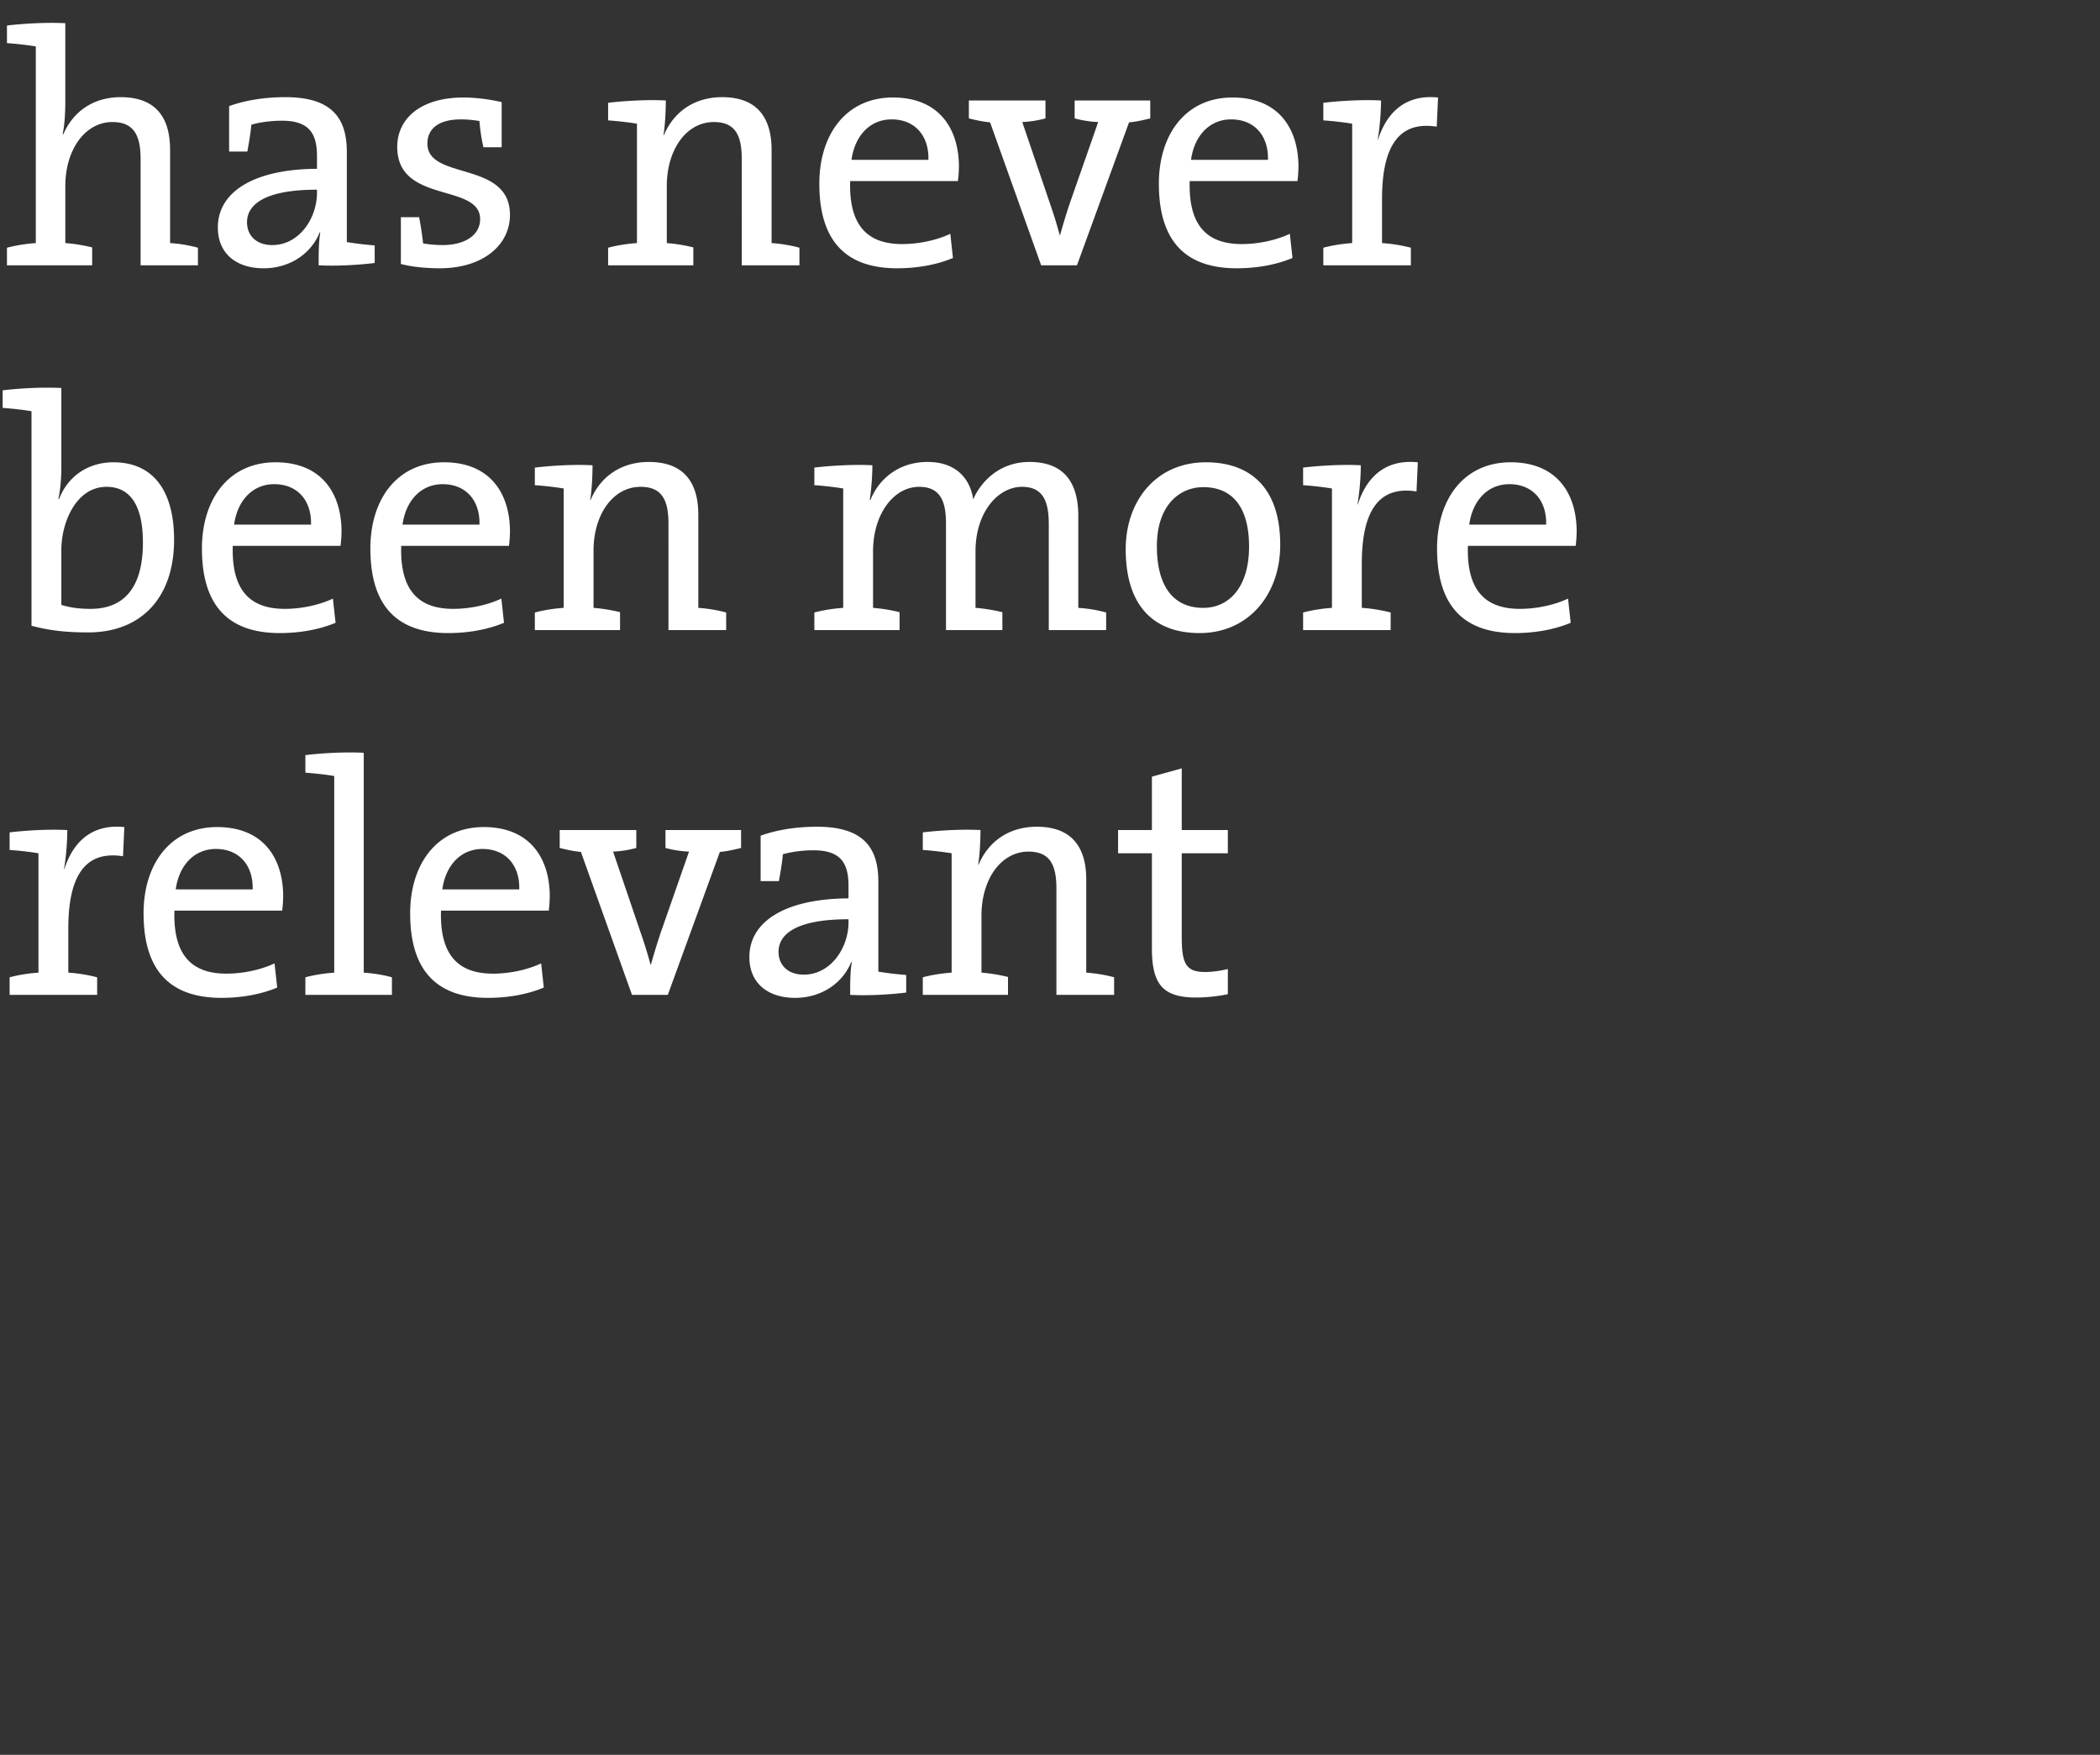 <svg width="152" height="127" viewBox="0 0 152 127" xmlns="http://www.w3.org/2000/svg"><rect x="0" y="0" width="152" height="127" fill="#333333" stroke="none"/><path d="M14.328 19.2v-1.272a10.096 10.096 0 0 0-2.016-.336v-6.744c0-2.112-.84-3.816-3.576-3.816-1.992 0-3.456 1.056-4.152 2.688l-.048-.024c.144-.624.192-1.608.192-2.376V1.68c-1.368-.072-3.024.024-4.224.168V3.12c.696.048 1.512.144 2.088.24v14.232c-.72.048-1.464.168-2.088.336V19.2h6.168v-1.296c-.6-.144-1.272-.264-1.944-.312v-4.128c0-2.64 1.44-4.632 3.408-4.632 1.56 0 2.04.984 2.04 2.664V19.2zm12.792-.168V17.76a24.455 24.455 0 0 1-2.016-.24v-6.504c0-2.376-.984-3.984-4.44-3.984-1.56 0-2.952.24-4.08.648v3.288h1.32c.12-.672.24-1.344.288-1.944.672-.192 1.488-.288 2.208-.288 1.944 0 2.544.888 2.544 2.568v.912c-4.512.024-7.176 1.632-7.176 4.248 0 1.896 1.344 2.952 3.312 2.952 1.968 0 3.48-1.128 4.056-2.592h.048c-.12.672-.12 1.536-.12 2.376 1.272.072 2.928-.024 4.056-.168zm-4.176-5.088c0 1.872-1.296 3.792-3.24 3.792-1.104 0-1.824-.648-1.824-1.656 0-1.176 1.104-2.352 5.064-2.352zm13.968 1.608c0-3.96-5.976-2.472-5.976-5.16 0-1.08.816-1.752 2.424-1.752.456 0 .936.048 1.344.12.048.624.144 1.296.288 1.896h1.32V7.392a12.556 12.556 0 0 0-2.76-.336c-3.12 0-4.8 1.536-4.8 3.576 0 4.152 6 2.592 6 5.232 0 1.152-1.104 1.872-2.712 1.872-.48 0-1.008-.048-1.416-.12a22.431 22.431 0 0 0-.288-1.896h-1.32v3.384c.792.216 1.872.312 2.808.312 3.168 0 5.088-1.704 5.088-3.864zM53.688 19.2h4.176v-1.272c-.6-.168-1.32-.288-2.016-.336v-6.744c0-2.112-.864-3.816-3.576-3.816-2.064 0-3.528 1.104-4.224 2.76l-.024-.024c.12-.696.168-1.8.168-2.496-1.32-.072-2.976.024-4.176.168v1.272c.696.048 1.512.144 2.088.24v8.64c-.72.048-1.464.168-2.088.336V19.2h6.168v-1.296a11.879 11.879 0 0 0-1.92-.312v-4.128c0-2.64 1.416-4.632 3.408-4.632 1.56 0 2.016.984 2.016 2.664zm15.72-7.128c0-2.736-1.416-5.016-4.776-5.016-3.384 0-5.328 2.664-5.328 6.24 0 4.2 1.968 6.12 5.64 6.12 1.488 0 2.88-.264 4.032-.744l-.192-1.752c-.96.456-2.256.744-3.48.744-2.544 0-3.864-1.368-3.768-4.56h7.8a8.96 8.96 0 0 0 .072-1.032zm-2.208-.504h-5.568c.24-1.752 1.344-2.928 2.904-2.928 1.68 0 2.712 1.176 2.664 2.928zm16.056-3V7.272h-5.472v1.296c.528.144 1.104.24 1.704.264l-2.064 5.904c-.24.72-.48 1.512-.696 2.28h-.024a32.975 32.975 0 0 0-.72-2.328l-1.992-5.856a7.674 7.674 0 0 0 1.68-.264V7.272h-5.544v1.296c.48.12 1.008.24 1.536.288L75.36 19.2h2.592L81.72 8.856c.528-.048 1.056-.168 1.536-.288zm10.728 3.504c0-2.736-1.416-5.016-4.776-5.016-3.384 0-5.328 2.664-5.328 6.24 0 4.2 1.968 6.12 5.64 6.12 1.488 0 2.88-.264 4.032-.744l-.192-1.752c-.96.456-2.256.744-3.48.744-2.544 0-3.864-1.368-3.768-4.56h7.8a8.96 8.96 0 0 0 .072-1.032zm-2.208-.504h-5.568c.24-1.752 1.344-2.928 2.904-2.928 1.68 0 2.712 1.176 2.664 2.928zm12.312-4.512c-2.616-.264-3.816 1.392-4.344 3.048h-.024c.168-.984.24-2.088.24-2.832-1.32-.072-2.976.024-4.176.168v1.272c.696.048 1.512.144 2.088.24v8.64c-.72.048-1.464.168-2.088.336V19.2h6.336v-1.272a11.166 11.166 0 0 0-2.088-.336V14.4c0-3.816 1.224-5.664 3.96-5.232zM4.44 28.08c-1.392-.072-3.048.024-4.248.168v1.272c.696.048 1.512.144 2.088.24v15.528c1.272.336 2.448.48 4.104.48 3.84 0 6.216-2.52 6.216-6.696 0-3.648-1.584-5.616-4.392-5.616-1.8 0-3.288.984-3.936 2.664l-.048-.024c.144-.6.216-1.536.216-2.232zm5.904 11.184c0 3.432-1.512 4.8-3.792 4.8-.84 0-1.488-.096-2.112-.288v-3.96c0-2.064 1.104-4.584 3.264-4.584 1.8 0 2.64 1.464 2.64 4.032zm14.376-.792c0-2.736-1.416-5.016-4.776-5.016-3.384 0-5.328 2.664-5.328 6.24 0 4.2 1.968 6.12 5.64 6.12 1.488 0 2.88-.264 4.032-.744l-.192-1.752c-.96.456-2.256.744-3.48.744-2.544 0-3.864-1.368-3.768-4.56h7.8a8.96 8.96 0 0 0 .072-1.032zm-2.208-.504h-5.568c.24-1.752 1.344-2.928 2.904-2.928 1.68 0 2.712 1.176 2.664 2.928zm14.4.504c0-2.736-1.416-5.016-4.776-5.016-3.384 0-5.328 2.664-5.328 6.24 0 4.2 1.968 6.12 5.64 6.12 1.488 0 2.88-.264 4.032-.744l-.192-1.752c-.96.456-2.256.744-3.48.744-2.544 0-3.864-1.368-3.768-4.56h7.8a8.96 8.96 0 0 0 .072-1.032zm-2.208-.504h-5.568c.24-1.752 1.344-2.928 2.904-2.928 1.68 0 2.712 1.176 2.664 2.928zm13.68 7.632h4.176v-1.272c-.6-.168-1.32-.288-2.016-.336v-6.744c0-2.112-.864-3.816-3.576-3.816-2.064 0-3.528 1.104-4.224 2.76l-.024-.024c.12-.696.168-1.8.168-2.496-1.32-.072-2.976.024-4.176.168v1.272c.696.048 1.512.144 2.088.24v8.64c-.72.048-1.464.168-2.088.336V45.6h6.168v-1.296a11.879 11.879 0 0 0-1.92-.312v-4.128c0-2.64 1.416-4.632 3.408-4.632 1.56 0 2.016.984 2.016 2.664zm27.528 0h4.152v-1.272a9.81 9.81 0 0 0-2.016-.336v-6.648c0-2.688-1.272-3.912-3.528-3.912-2.304 0-3.6 1.584-4.08 2.712-.12-.96-.792-2.712-3.312-2.712-1.92 0-3.456 1.08-4.128 2.76l-.048-.024c.12-.72.192-1.8.192-2.496-1.32-.072-3 .024-4.2.168v1.272c.696.048 1.512.144 2.088.24v8.64c-.72.048-1.464.168-2.088.336V45.6h6.168v-1.296a11.879 11.879 0 0 0-1.92-.312v-4.08c0-2.736 1.512-4.68 3.336-4.68 1.632 0 1.944 1.2 1.944 2.688v7.68h4.08v-1.296c-.6-.144-1.296-.264-1.944-.312v-4.08c0-2.88 1.656-4.68 3.36-4.68 1.536 0 1.944 1.056 1.944 2.712zm16.752-6.168c0-4.296-2.328-5.976-5.376-5.976-3.6 0-5.808 2.784-5.808 6.288 0 4.2 2.112 6.072 5.352 6.072 3.528 0 5.832-2.784 5.832-6.384zm-2.256.12c0 3.048-1.536 4.44-3.312 4.44-2.184 0-3.36-1.584-3.36-4.464 0-2.952 1.632-4.272 3.36-4.272 2.208 0 3.312 1.584 3.312 4.296zm12.216-6.096c-2.616-.264-3.816 1.392-4.344 3.048h-.024c.168-.984.24-2.088.24-2.832-1.32-.072-2.976.024-4.176.168v1.272c.696.048 1.512.144 2.088.24v8.64c-.72.048-1.464.168-2.088.336V45.6h6.336v-1.272a11.166 11.166 0 0 0-2.088-.336V40.8c0-3.816 1.224-5.664 3.96-5.232zm11.496 5.016c0-2.736-1.416-5.016-4.776-5.016-3.384 0-5.328 2.664-5.328 6.24 0 4.2 1.968 6.12 5.64 6.12 1.488 0 2.88-.264 4.032-.744l-.192-1.752c-.96.456-2.256.744-3.48.744-2.544 0-3.864-1.368-3.768-4.56h7.8a8.96 8.96 0 0 0 .072-1.032zm-2.208-.504h-5.568c.24-1.752 1.344-2.928 2.904-2.928 1.68 0 2.712 1.176 2.664 2.928zM9 59.856c-2.616-.264-3.816 1.392-4.344 3.048h-.024c.168-.984.24-2.088.24-2.832-1.32-.072-2.976.024-4.176.168v1.272c.696.048 1.512.144 2.088.24v8.64c-.72.048-1.464.168-2.088.336V72h6.336v-1.272a11.166 11.166 0 0 0-2.088-.336V67.2c0-3.816 1.224-5.664 3.96-5.232zm11.496 5.016c0-2.736-1.416-5.016-4.776-5.016-3.384 0-5.328 2.664-5.328 6.24 0 4.2 1.968 6.12 5.64 6.12 1.488 0 2.88-.264 4.032-.744l-.192-1.752c-.96.456-2.256.744-3.48.744-2.544 0-3.864-1.368-3.768-4.56h7.8a8.96 8.96 0 0 0 .072-1.032zm-2.208-.504H12.72c.24-1.752 1.344-2.928 2.904-2.928 1.68 0 2.712 1.176 2.664 2.928zm8.04 6.024V54.48c-1.368-.072-3.024.024-4.224.168v1.272c.696.048 1.512.144 2.088.24v14.232c-.72.048-1.464.168-2.088.336V72h6.264v-1.272c-.6-.168-1.32-.288-2.04-.336zm13.464-5.52c0-2.736-1.416-5.016-4.776-5.016-3.384 0-5.328 2.664-5.328 6.24 0 4.2 1.968 6.12 5.64 6.12 1.488 0 2.88-.264 4.032-.744l-.192-1.752c-.96.456-2.256.744-3.48.744-2.544 0-3.864-1.368-3.768-4.56h7.8a8.96 8.96 0 0 0 .072-1.032zm-2.208-.504h-5.568c.24-1.752 1.344-2.928 2.904-2.928 1.68 0 2.712 1.176 2.664 2.928zm16.056-3v-1.296h-5.472v1.296c.528.144 1.104.24 1.704.264l-2.064 5.904c-.24.72-.48 1.512-.696 2.28h-.024a32.975 32.975 0 0 0-.72-2.328l-1.992-5.856a7.674 7.674 0 0 0 1.68-.264v-1.296h-5.544v1.296c.48.12 1.008.24 1.536.288L45.744 72h2.592l3.768-10.344c.528-.048 1.056-.168 1.536-.288zm11.952 10.464V70.56a24.455 24.455 0 0 1-2.016-.24v-6.504c0-2.376-.984-3.984-4.44-3.984-1.56 0-2.952.24-4.08.648v3.288h1.32c.12-.672.24-1.344.288-1.944.672-.192 1.488-.288 2.208-.288 1.944 0 2.544.888 2.544 2.568v.912c-4.512.024-7.176 1.632-7.176 4.248 0 1.896 1.344 2.952 3.312 2.952 1.968 0 3.48-1.128 4.056-2.592h.048c-.12.672-.12 1.536-.12 2.376 1.272.072 2.928-.024 4.056-.168zm-4.176-5.088c0 1.872-1.296 3.792-3.24 3.792-1.104 0-1.824-.648-1.824-1.656 0-1.176 1.104-2.352 5.064-2.352zM76.464 72h4.176v-1.272c-.6-.168-1.32-.288-2.016-.336v-6.744c0-2.112-.864-3.816-3.576-3.816-2.064 0-3.528 1.104-4.224 2.76l-.024-.024c.12-.696.168-1.8.168-2.496-1.32-.072-2.976.024-4.176.168v1.272c.696.048 1.512.144 2.088.24v8.64c-.72.048-1.464.168-2.088.336V72h6.168v-1.296a11.879 11.879 0 0 0-1.92-.312v-4.128c0-2.64 1.416-4.632 3.408-4.632 1.56 0 2.016.984 2.016 2.664zm12.408-.048v-1.824c-.48.12-1.08.216-1.632.216-1.344 0-1.704-.528-1.704-2.496v-6.096h3.336v-1.68h-3.336v-4.464l-2.16.6v3.864h-2.448v1.68h2.448v6.864c0 2.568.744 3.576 3.192 3.576.768 0 1.632-.096 2.304-.24z" fill="#fff"/></svg>